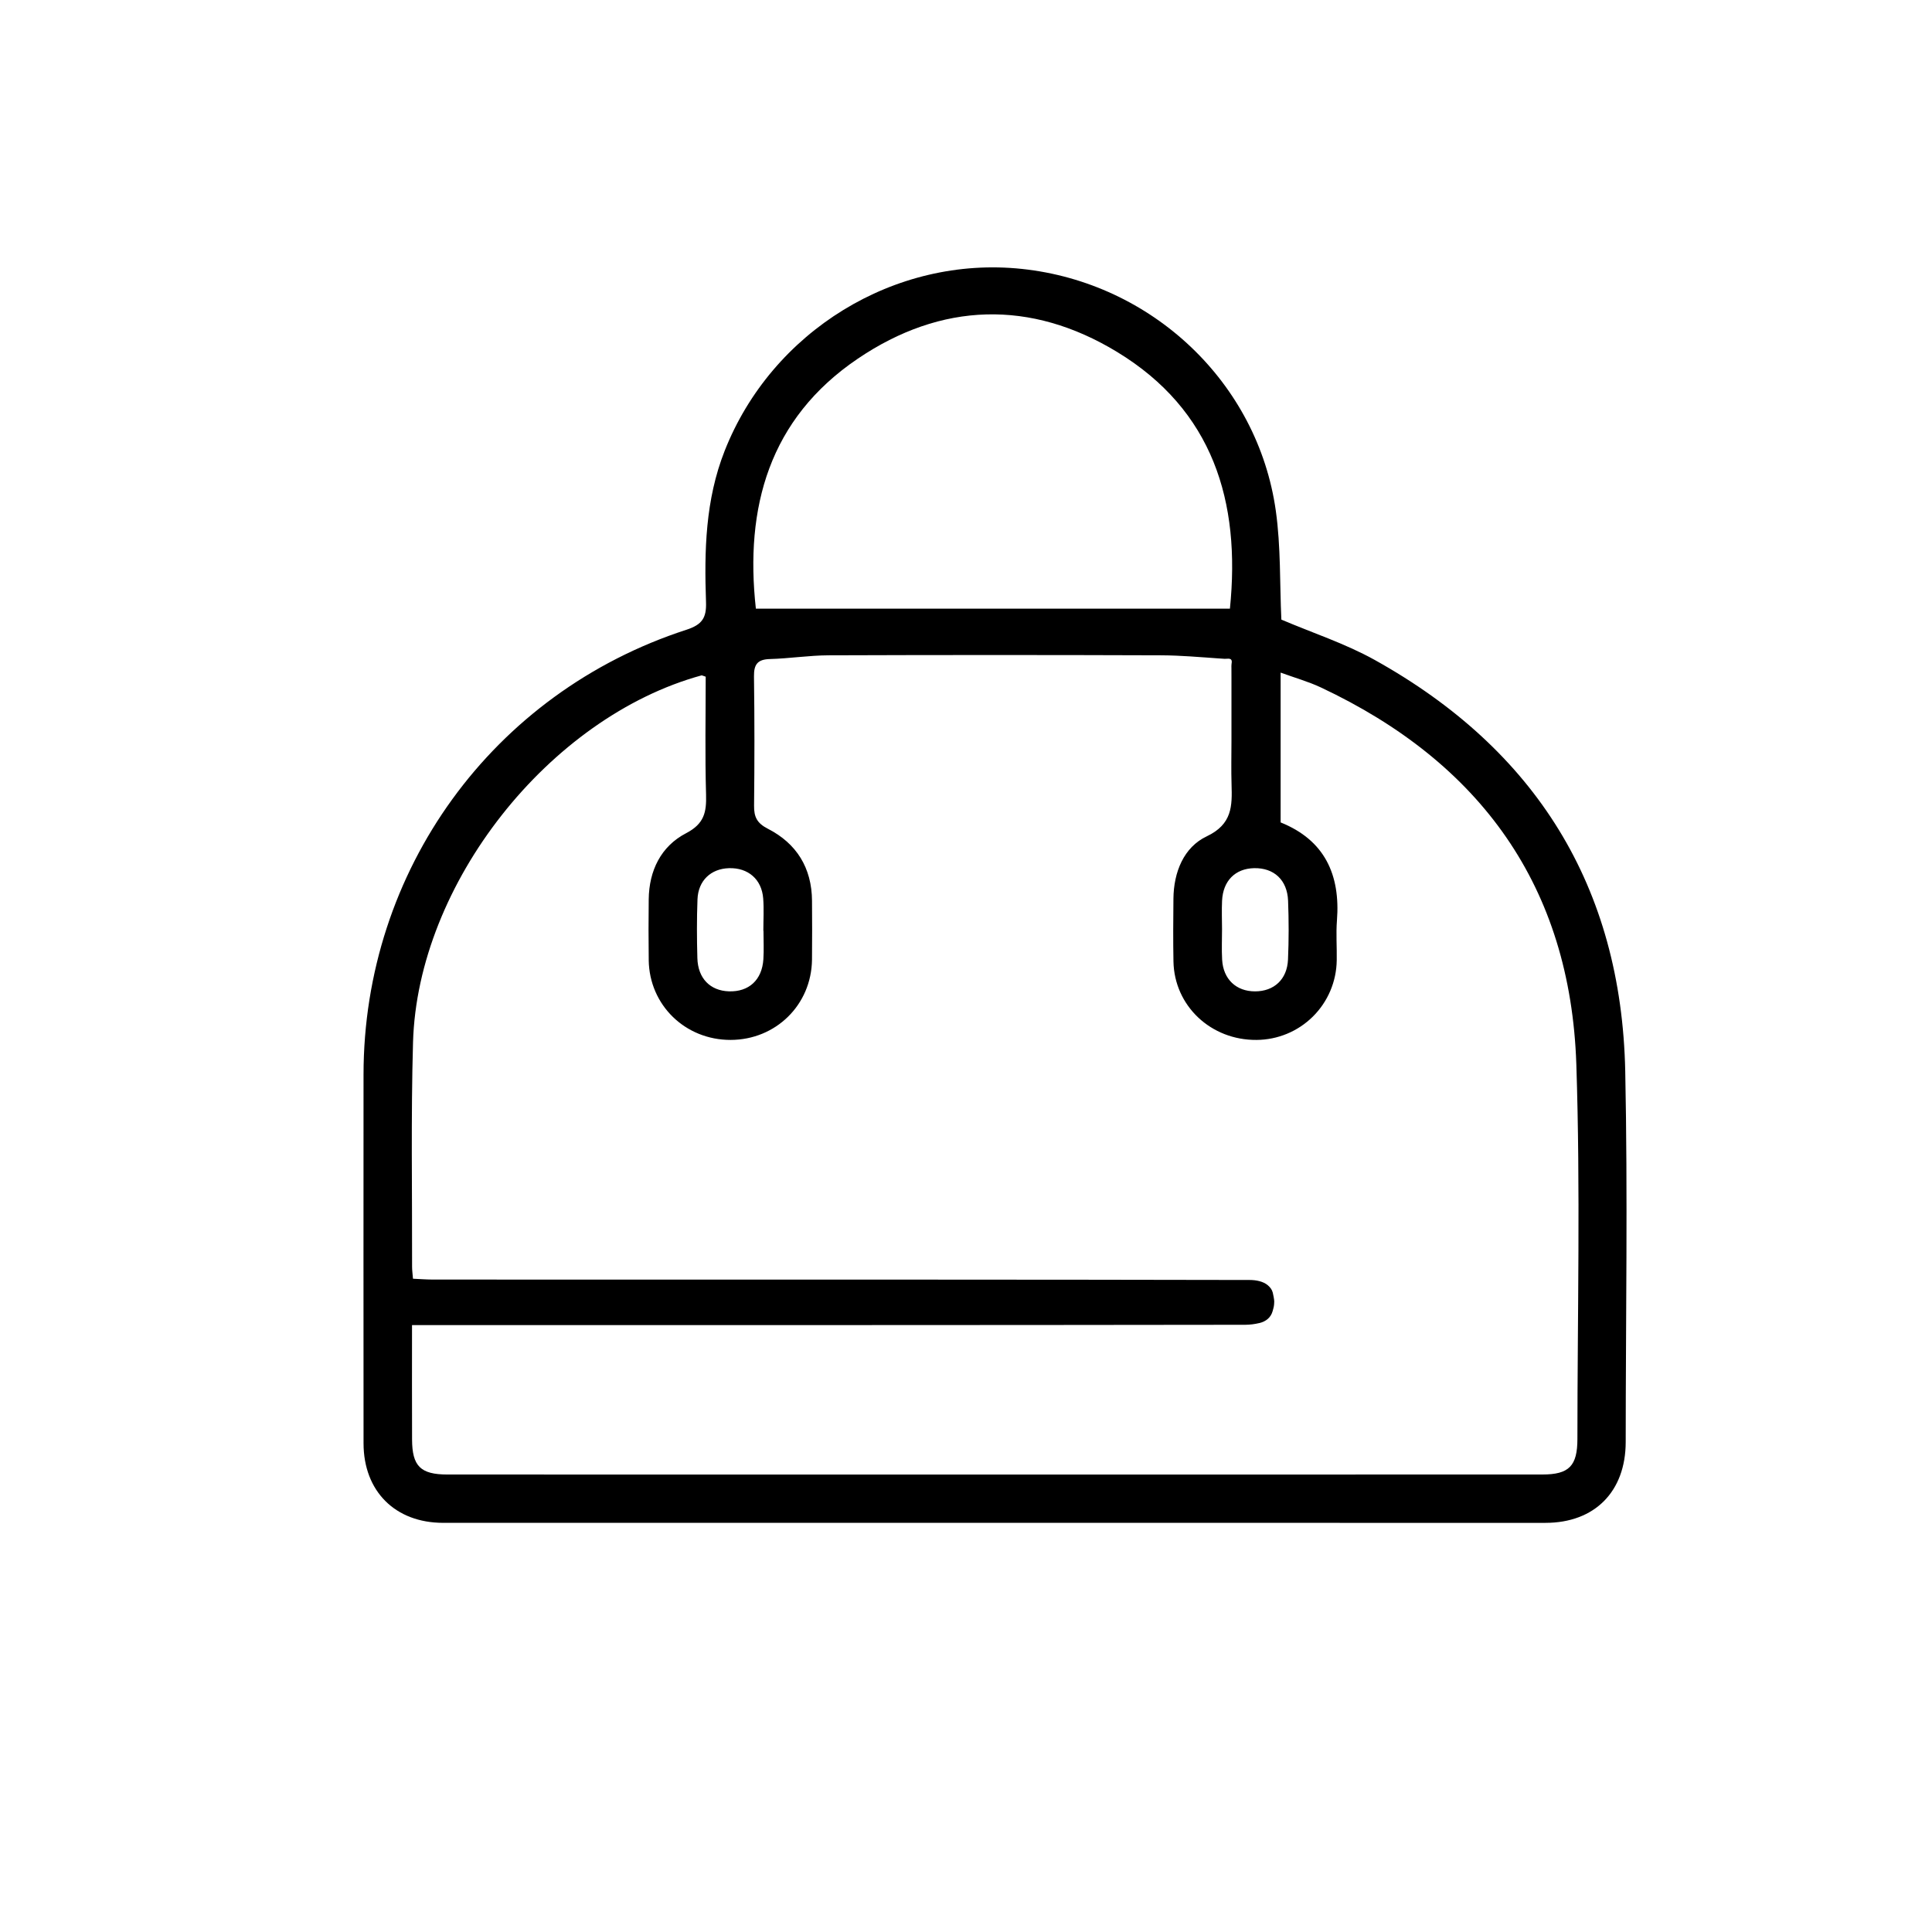 <?xml version="1.0" encoding="UTF-8"?>
<!-- Uploaded to: ICON Repo, www.iconrepo.com, Generator: ICON Repo Mixer Tools -->
<svg fill="#000000" width="800px" height="800px" version="1.1" viewBox="144 144 512 512" xmlns="http://www.w3.org/2000/svg">
 <path d="m483.57 308.2c8.25 3.519 16.934 6.344 24.766 10.703 42.637 23.738 65.359 60.059 66.371 109.02 0.672 32.727 0.137 65.477 0.121 98.219-0.008 13.137-8.219 21.426-21.25 21.43-97.383 0.012-194.77 0.012-292.14-0.004-12.707-0.004-21.086-8.375-21.094-21.078-0.023-32.574-0.02-65.145-0.004-97.719 0.023-54.023 34.145-101.2 85.574-117.88 4.195-1.363 5.332-3.191 5.188-7.312-0.477-13.602-0.188-27.086 4.941-40.102 12.488-31.68 45.094-51.777 78.777-48.211 34.438 3.648 62.508 30.094 67.285 64.098 1.344 9.574 1.031 19.379 1.469 28.848zm-230.38 186.97c0 10.543-0.027 20.426 0.012 30.312 0.027 7.043 2.211 9.277 9.371 9.281 96.73 0.023 193.46 0.023 290.2-0.004 7.051-0.004 9.258-2.273 9.258-9.438 0.008-33.086 0.809-66.195-0.285-99.242-1.559-47.105-25.371-80.012-67.699-99.898-3.269-1.535-6.797-2.523-10.668-3.934v39.703c11.609 4.66 15.875 13.789 14.926 25.988-0.273 3.504 0.004 7.051-0.055 10.578l-0.004-0.004c-0.074 5.598-2.34 10.941-6.312 14.883-3.973 3.941-9.336 6.164-14.934 6.195-12.09 0.105-21.797-9.016-22.02-20.797-0.105-5.539-0.062-11.082-0.008-16.625 0.066-7.047 2.738-13.641 8.812-16.523 6.789-3.219 6.766-8.023 6.59-13.758-0.121-3.859-0.023-7.723-0.023-11.586v-16.73c0-0.828-0.008-1.656-0.008-2.484 0-0.363-0.027-0.719 0.023-1.078 0.047-0.344 0.133-0.723-0.012-1.059-0.262-0.602-1.316-0.324-1.801-0.355l-1.91-0.129c-1.234-0.086-2.469-0.18-3.703-0.27l-0.004 0.004c-2.394-0.184-4.797-0.332-7.199-0.441-1.324-0.055-2.652-0.086-3.981-0.094-29.391-0.105-58.777-0.102-88.168 0-5.184 0.02-10.355 0.848-15.543 0.988-3.277 0.09-4.273 1.398-4.231 4.602 0.16 11.418 0.145 22.84 0.023 34.258-0.031 2.977 0.754 4.633 3.664 6.121 7.609 3.891 11.637 10.379 11.691 19.086 0.031 5.207 0.059 10.41-0.004 15.617-0.145 11.957-9.594 21.238-21.574 21.254-12.008 0.016-21.527-9.219-21.695-21.129l0.004 0.004c-0.07-5.375-0.07-10.75-0.004-16.121 0.082-7.648 3.269-14.082 9.895-17.527 4.836-2.516 5.434-5.582 5.301-10.246-0.301-10.477-0.094-20.969-0.094-31.238-0.809-0.254-0.988-0.383-1.125-0.344-40.34 11.074-75.242 55.18-76.438 97.242-0.562 19.801-0.207 39.629-0.25 59.445-0.004 0.969 0.141 1.938 0.238 3.203 1.859 0.082 3.492 0.215 5.129 0.219 13.602 0.016 27.207 0.012 40.809 0.012 58.609 0 117.22-0.023 175.83 0.102 1.605 0.004 3.535 0.336 4.793 1.414 0.617 0.531 1.098 1.156 1.297 1.957 0.109 0.441 0.395 1.867 0.383 2.324-0.035 1.219-0.102 1.367-0.414 2.523-0.477 1.758-1.809 2.785-3.531 3.203l-0.004-0.012c-1.215 0.297-2.461 0.453-3.715 0.461-71.375 0.102-142.75 0.086-214.12 0.086zm216.75-189.86c2.906-28.418-4.512-52.633-29.938-68.066-22.867-13.875-46.535-13.176-68.688 1.82-23.5 15.902-29.977 39.441-27 66.242h125.62zm-123.61 85.348h-0.035c0-2.856 0.18-5.723-0.039-8.559-0.391-5.086-4.012-8.18-9.074-8.023-4.789 0.145-8.148 3.289-8.34 8.246-0.199 5.199-0.176 10.414-0.031 15.613 0.148 5.34 3.394 8.617 8.348 8.781 5.293 0.172 8.785-2.996 9.145-8.504 0.164-2.508 0.027-5.035 0.027-7.555zm121.52-0.395c0 2.688-0.125 5.379 0.027 8.059 0.289 5.18 3.719 8.406 8.727 8.402 5.012-0.004 8.492-3.16 8.727-8.402 0.23-5.195 0.223-10.414 0.023-15.609-0.211-5.516-3.754-8.75-9-8.641-5 0.105-8.246 3.348-8.496 8.637-0.117 2.516-0.02 5.035-0.008 7.555z"/>
</svg>